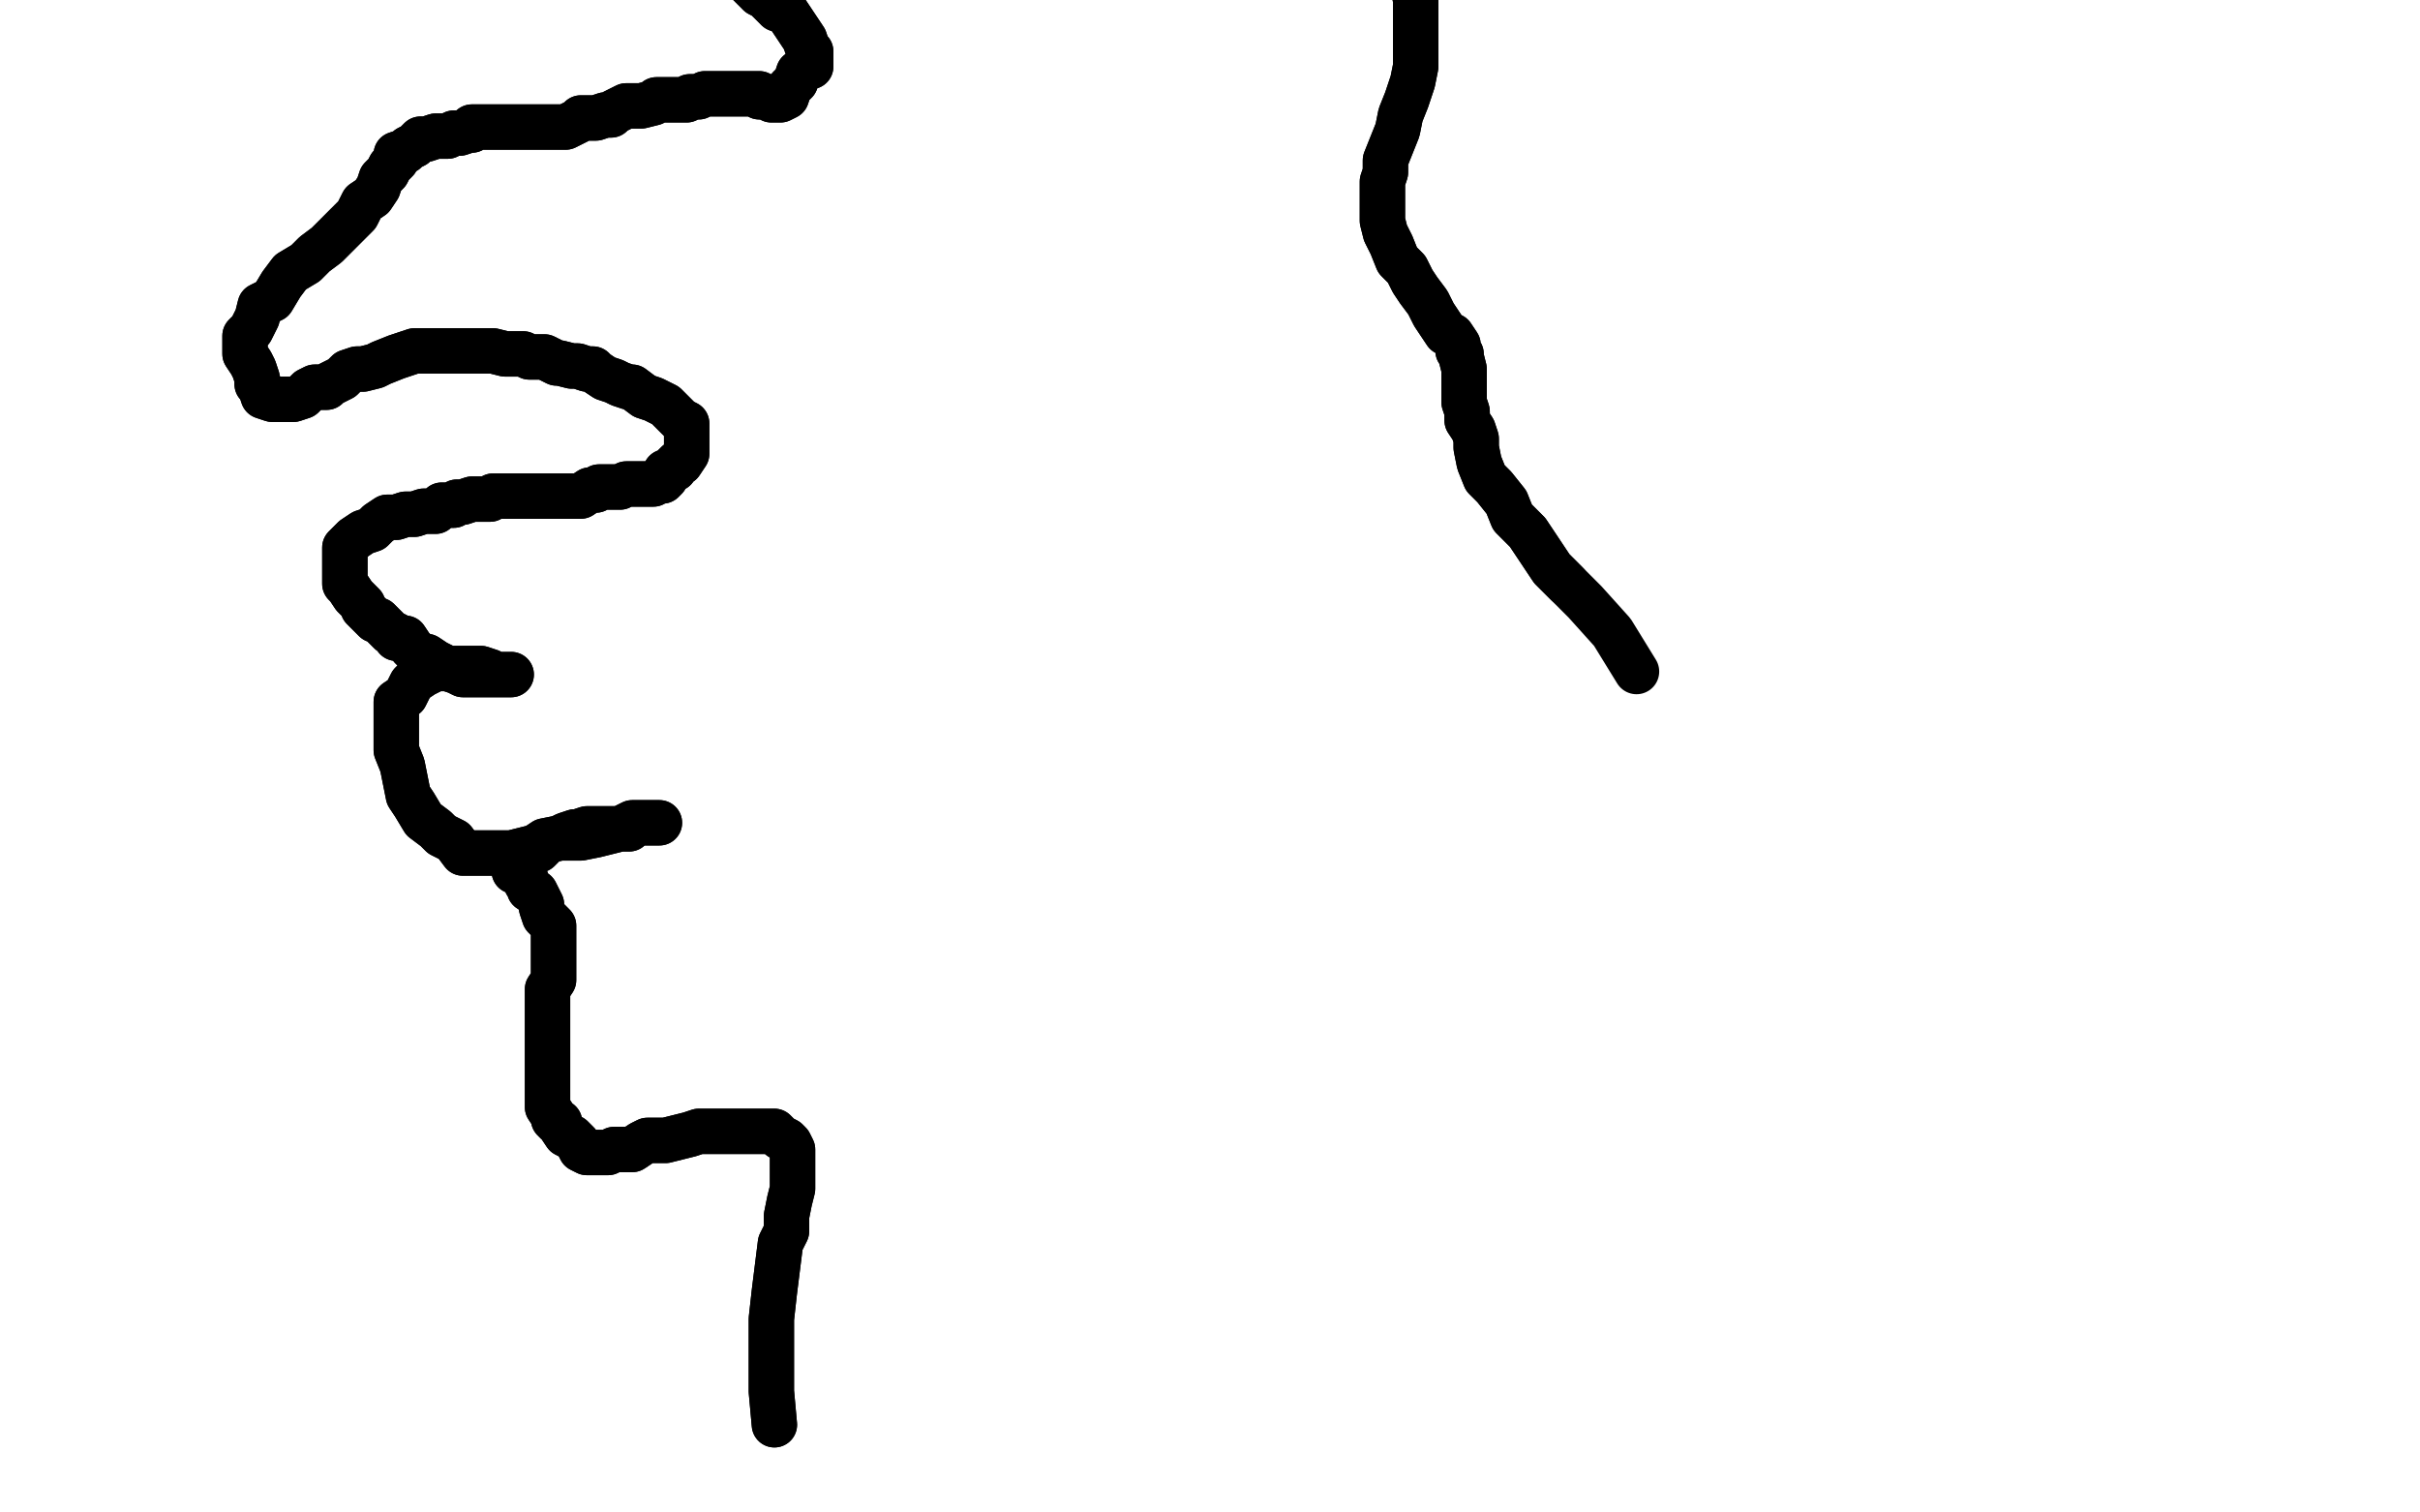 <?xml version="1.0" standalone="no"?>
<!DOCTYPE svg PUBLIC "-//W3C//DTD SVG 1.1//EN"
"http://www.w3.org/Graphics/SVG/1.1/DTD/svg11.dtd">

<svg width="800" height="500" version="1.1" xmlns="http://www.w3.org/2000/svg" xmlns:xlink="http://www.w3.org/1999/xlink" style="stroke-antialiasing: false"><desc>This SVG has been created on https://colorillo.com/</desc><rect x='0' y='0' width='800' height='500' style='fill: rgb(255,255,255); stroke-width:0' /><polyline points="256,471 255,460 255,460 255,452 255,452 255,443 255,443 255,436 255,436 256,427 256,427 257,419 257,419 258,411 258,411 260,407 260,402 261,397 262,393 262,389 262,388 262,387 262,386 262,383 262,381 262,380 261,378 260,377 258,376 257,375 256,374 253,374 251,374 247,374 245,374 241,374 239,374 234,374 231,374 228,375 224,376 220,377 217,377 214,377 212,378 209,380 207,380 205,380 203,380 201,381 198,381 197,381 196,381 194,381 192,380 191,378 190,377 189,376 187,375 185,372 185,371 184,371 183,370 183,369 181,366 181,364 181,361 181,359 181,355 181,352 181,348 181,344 181,341 181,336 181,332 181,327 183,324 183,319 183,315 183,313 183,309 183,306 181,304 180,303 179,300 179,299 178,297 177,295 175,294 175,293 174,292 174,291 173,289 173,288 172,288 170,288 170,287 170,286 170,284 173,283 174,282 178,281 181,278 185,277 187,276 190,275 191,275 194,274 195,274 197,274 198,274 201,274 202,274 203,274 205,274 206,274 207,274 208,274 209,272 211,272 212,272 214,272 216,272 217,272 218,272 217,272 216,272 213,272 209,272 205,274 201,275 197,276 192,277 189,277 185,277 180,278 177,280 173,281 169,282 167,282 163,282 159,282 156,282 153,282 150,278 146,276 144,274 140,271 137,266 135,263 134,258 133,253 131,248 131,243 131,239 131,236 131,232 134,230 136,226 137,225 140,223 142,222 144,221 146,221 148,221 151,221 153,221 156,221 159,221 162,222 163,223 166,223 167,223 168,223 169,223 168,223 166,223 162,223 159,223 156,223 153,223 151,222 148,221 146,220 144,219 141,217 139,217 137,215 136,214 134,211 131,211 131,210 129,209 128,208 126,206 125,205 124,205 123,204 122,203 120,201 120,200 119,199 118,198 117,197 115,194 114,193 114,190 114,189 114,188 114,186 114,183 114,181 117,178 120,176 123,175 125,173 128,171 131,171 134,170 137,170 140,169 142,169 144,169 146,167 147,167 150,167 151,166 153,166 156,165 158,165 162,165 163,164 167,164 168,164 170,164 173,164 175,164 179,164 181,164 185,164 187,164 191,164 192,164 195,162 197,162 198,161 200,161 201,161 202,161 203,161 205,161 207,160 208,160 209,160 211,160 213,160 214,160 216,160 217,159 219,159 220,158 220,156 223,155 223,154 224,153 225,153 227,150 227,148 227,147 227,145 227,144 227,143 227,142 227,140 225,139 224,138 222,136 220,134 218,133 216,132 213,131 209,128 208,128 205,127 203,126 200,125 197,123 196,122 194,122 191,121 189,121 185,120 184,120 180,118 179,118 175,118 173,117 169,117 167,117 163,116 161,116 157,116 155,116 150,116 147,116 144,116 141,116 137,116 134,117 131,118 126,120 124,121 120,122 118,122 115,123 113,125 109,127 108,128 104,128 102,129 100,131 97,132 96,132 95,132 92,132 90,132 87,131 86,128 85,127 85,125 84,122 83,120 81,117 81,115 81,112 81,111 83,109 85,105 86,101 90,99 93,94 96,90 101,87 104,84 108,81 112,77 114,75 118,71 120,67 123,65 125,62 126,59 128,57 129,55 131,53 131,51 134,50 135,49 137,48 139,46 141,46 144,45 145,45 147,45 148,45 150,44 151,44 152,44 155,43 156,43 156,42 158,42 159,42 162,42 163,42 166,42 168,42 169,42 172,42 173,42 177,42 179,42 180,42 184,42 185,42 187,42 191,40 192,39 195,39 197,39 200,38 202,38 203,37 207,35 209,35 212,35 216,34 217,33 220,33 223,33 227,33 228,32 231,32 233,31 234,31 236,31 239,31 241,31 242,31 244,31 245,31 246,31 247,31 249,31 251,31 251,32 252,32 253,32 255,32 255,33 256,33 257,33 258,33 260,32 261,29 262,28 263,27 264,24 266,23 267,22 268,22 268,21 268,20 268,17 267,16 266,13 264,10 262,7 260,4 257,3 253,-1 251,-2 247,-6 245,-8 244,-8 242,-8 241,-8 242,-8 245,-8 251,-8 256,-8 262,-8 268,-8 274,-8 278,-8 283,-8 286,-8 290,-8 294,-8 297,-8 300,-8 303,-8 308,-8 312,-8 317,-8 322,-8 328,-8 334,-8 341,-8 347,-8 356,-8 363,-8 372,-8 379,-8 386,-8 396,-8 402,-8 411,-10 418,-10 427,-11 433,-11 439,-12 446,-12 452,-12 456,-12 460,-12 462,-12 465,-12 465,-11 466,-8 467,-5 468,0 468,5 468,10 468,16 468,22 467,27 465,33 463,38 462,43 460,48 458,53 458,57 457,60 457,64 457,66 457,70 457,73 458,77 460,81 462,86 465,89 467,93 469,96 472,100 474,104 476,107 478,110 480,111 482,114 482,115 482,116 483,117 483,118 484,122 484,123 484,127 484,131 484,133 485,136 485,139 487,142 488,145 488,148 489,153 491,158 494,161 498,166 500,171 505,176 509,182 513,188 518,193" style="fill: none; stroke: #000000; stroke-width: 15; stroke-linejoin: round; stroke-linecap: round; stroke-antialiasing: false; stroke-antialias: 0; opacity: 1.0"/>
<polyline points="256,471 255,460 255,460 255,452 255,452 255,443 255,443 255,436 255,436 256,427 256,427 257,419 257,419 258,411 260,407 260,402 261,397 262,393 262,389 262,388 262,387 262,386 262,383 262,381 262,380 261,378 260,377 258,376 257,375 256,374 253,374 251,374 247,374 245,374 241,374 239,374 234,374 231,374 228,375 224,376 220,377 217,377 214,377 212,378 209,380 207,380 205,380 203,380 201,381 198,381 197,381 196,381 194,381 192,380 191,378 190,377 189,376 187,375 185,372 185,371 184,371 183,370 183,369 181,366 181,364 181,361 181,359 181,355 181,352 181,348 181,344 181,341 181,336 181,332 181,327 183,324 183,319 183,315 183,313 183,309 183,306 181,304 180,303 179,300 179,299 178,297 177,295 175,294 175,293 174,292 174,291 173,289 173,288 172,288 170,288 170,287 170,286 170,284 173,283 174,282 178,281 181,278 185,277 187,276 190,275 191,275 194,274 195,274 197,274 198,274 201,274 202,274 203,274 205,274 206,274 207,274 208,274 209,272 211,272 212,272 214,272 216,272 217,272 218,272 217,272 216,272 213,272 209,272 205,274 201,275 197,276 192,277 189,277 185,277 180,278 177,280 173,281 169,282 167,282 163,282 159,282 156,282 153,282 150,278 146,276 144,274 140,271 137,266 135,263 134,258 133,253 131,248 131,243 131,239 131,236 131,232 134,230 136,226 137,225 140,223 142,222 144,221 146,221 148,221 151,221 153,221 156,221 159,221 162,222 163,223 166,223 167,223 168,223 169,223 168,223 166,223 162,223 159,223 156,223 153,223 151,222 148,221 146,220 144,219 141,217 139,217 137,215 136,214 134,211 131,211 131,210 129,209 128,208 126,206 125,205 124,205 123,204 122,203 120,201 120,200 119,199 118,198 117,197 115,194 114,193 114,190 114,189 114,188 114,186 114,183 114,181 117,178 120,176 123,175 125,173 128,171 131,171 134,170 137,170 140,169 142,169 144,169 146,167 147,167 150,167 151,166 153,166 156,165 158,165 162,165 163,164 167,164 168,164 170,164 173,164 175,164 179,164 181,164 185,164 187,164 191,164 192,164 195,162 197,162 198,161 200,161 201,161 202,161 203,161 205,161 207,160 208,160 209,160 211,160 213,160 214,160 216,160 217,159 219,159 220,158 220,156 223,155 223,154 224,153 225,153 227,150 227,148 227,147 227,145 227,144 227,143 227,142 227,140 225,139 224,138 222,136 220,134 218,133 216,132 213,131 209,128 208,128 205,127 203,126 200,125 197,123 196,122 194,122 191,121 189,121 185,120 184,120 180,118 179,118 175,118 173,117 169,117 167,117 163,116 161,116 157,116 155,116 150,116 147,116 144,116 141,116 137,116 134,117 131,118 126,120 124,121 120,122 118,122 115,123 113,125 109,127 108,128 104,128 102,129 100,131 97,132 96,132 95,132 92,132 90,132 87,131 86,128 85,127 85,125 84,122 83,120 81,117 81,115 81,112 81,111 83,109 85,105 86,101 90,99 93,94 96,90 101,87 104,84 108,81 112,77 114,75 118,71 120,67 123,65 125,62 126,59 128,57 129,55 131,53 131,51 134,50 135,49 137,48 139,46 141,46 144,45 145,45 147,45 148,45 150,44 151,44 152,44 155,43 156,43 156,42 158,42 159,42 162,42 163,42 166,42 168,42 169,42 172,42 173,42 177,42 179,42 180,42 184,42 185,42 187,42 191,40 192,39 195,39 197,39 200,38 202,38 203,37 207,35 209,35 212,35 216,34 217,33 220,33 223,33 227,33 228,32 231,32 233,31 234,31 236,31 239,31 241,31 242,31 244,31 245,31 246,31 247,31 249,31 251,31 251,32 252,32 253,32 255,32 255,33 256,33 257,33 258,33 260,32 261,29 262,28 263,27 264,24 266,23 267,22 268,22 268,21 268,20 268,17 267,16 266,13 264,10 262,7 260,4 257,3 253,-1 251,-2 247,-6 245,-8 244,-8 242,-8 241,-8 242,-8 245,-8 251,-8 256,-8 262,-8 268,-8 274,-8 278,-8 283,-8 286,-8 290,-8 294,-8 297,-8 300,-8 303,-8 308,-8 312,-8 317,-8 322,-8 328,-8 334,-8 341,-8 347,-8 356,-8 363,-8 372,-8 379,-8 386,-8 396,-8 402,-8 411,-10 418,-10 427,-11 433,-11 439,-12 446,-12 452,-12 456,-12 460,-12 462,-12 465,-12 465,-11 466,-8 467,-5 468,0 468,5 468,10 468,16 468,22 467,27 465,33 463,38 462,43 460,48 458,53 458,57 457,60 457,64 457,66 457,70 457,73 458,77 460,81 462,86 465,89 467,93 469,96 472,100 474,104 476,107 478,110 480,111 482,114 482,115 482,116 483,117 483,118 484,122 484,123 484,127 484,131 484,133 485,136 485,139 487,142 488,145 488,148 489,153 491,158 494,161 498,166 500,171 505,176 509,182 513,188 518,193 524,199 533,209 541,222" style="fill: none; stroke: #000000; stroke-width: 15; stroke-linejoin: round; stroke-linecap: round; stroke-antialiasing: false; stroke-antialias: 0; opacity: 1.0"/>
</svg>
